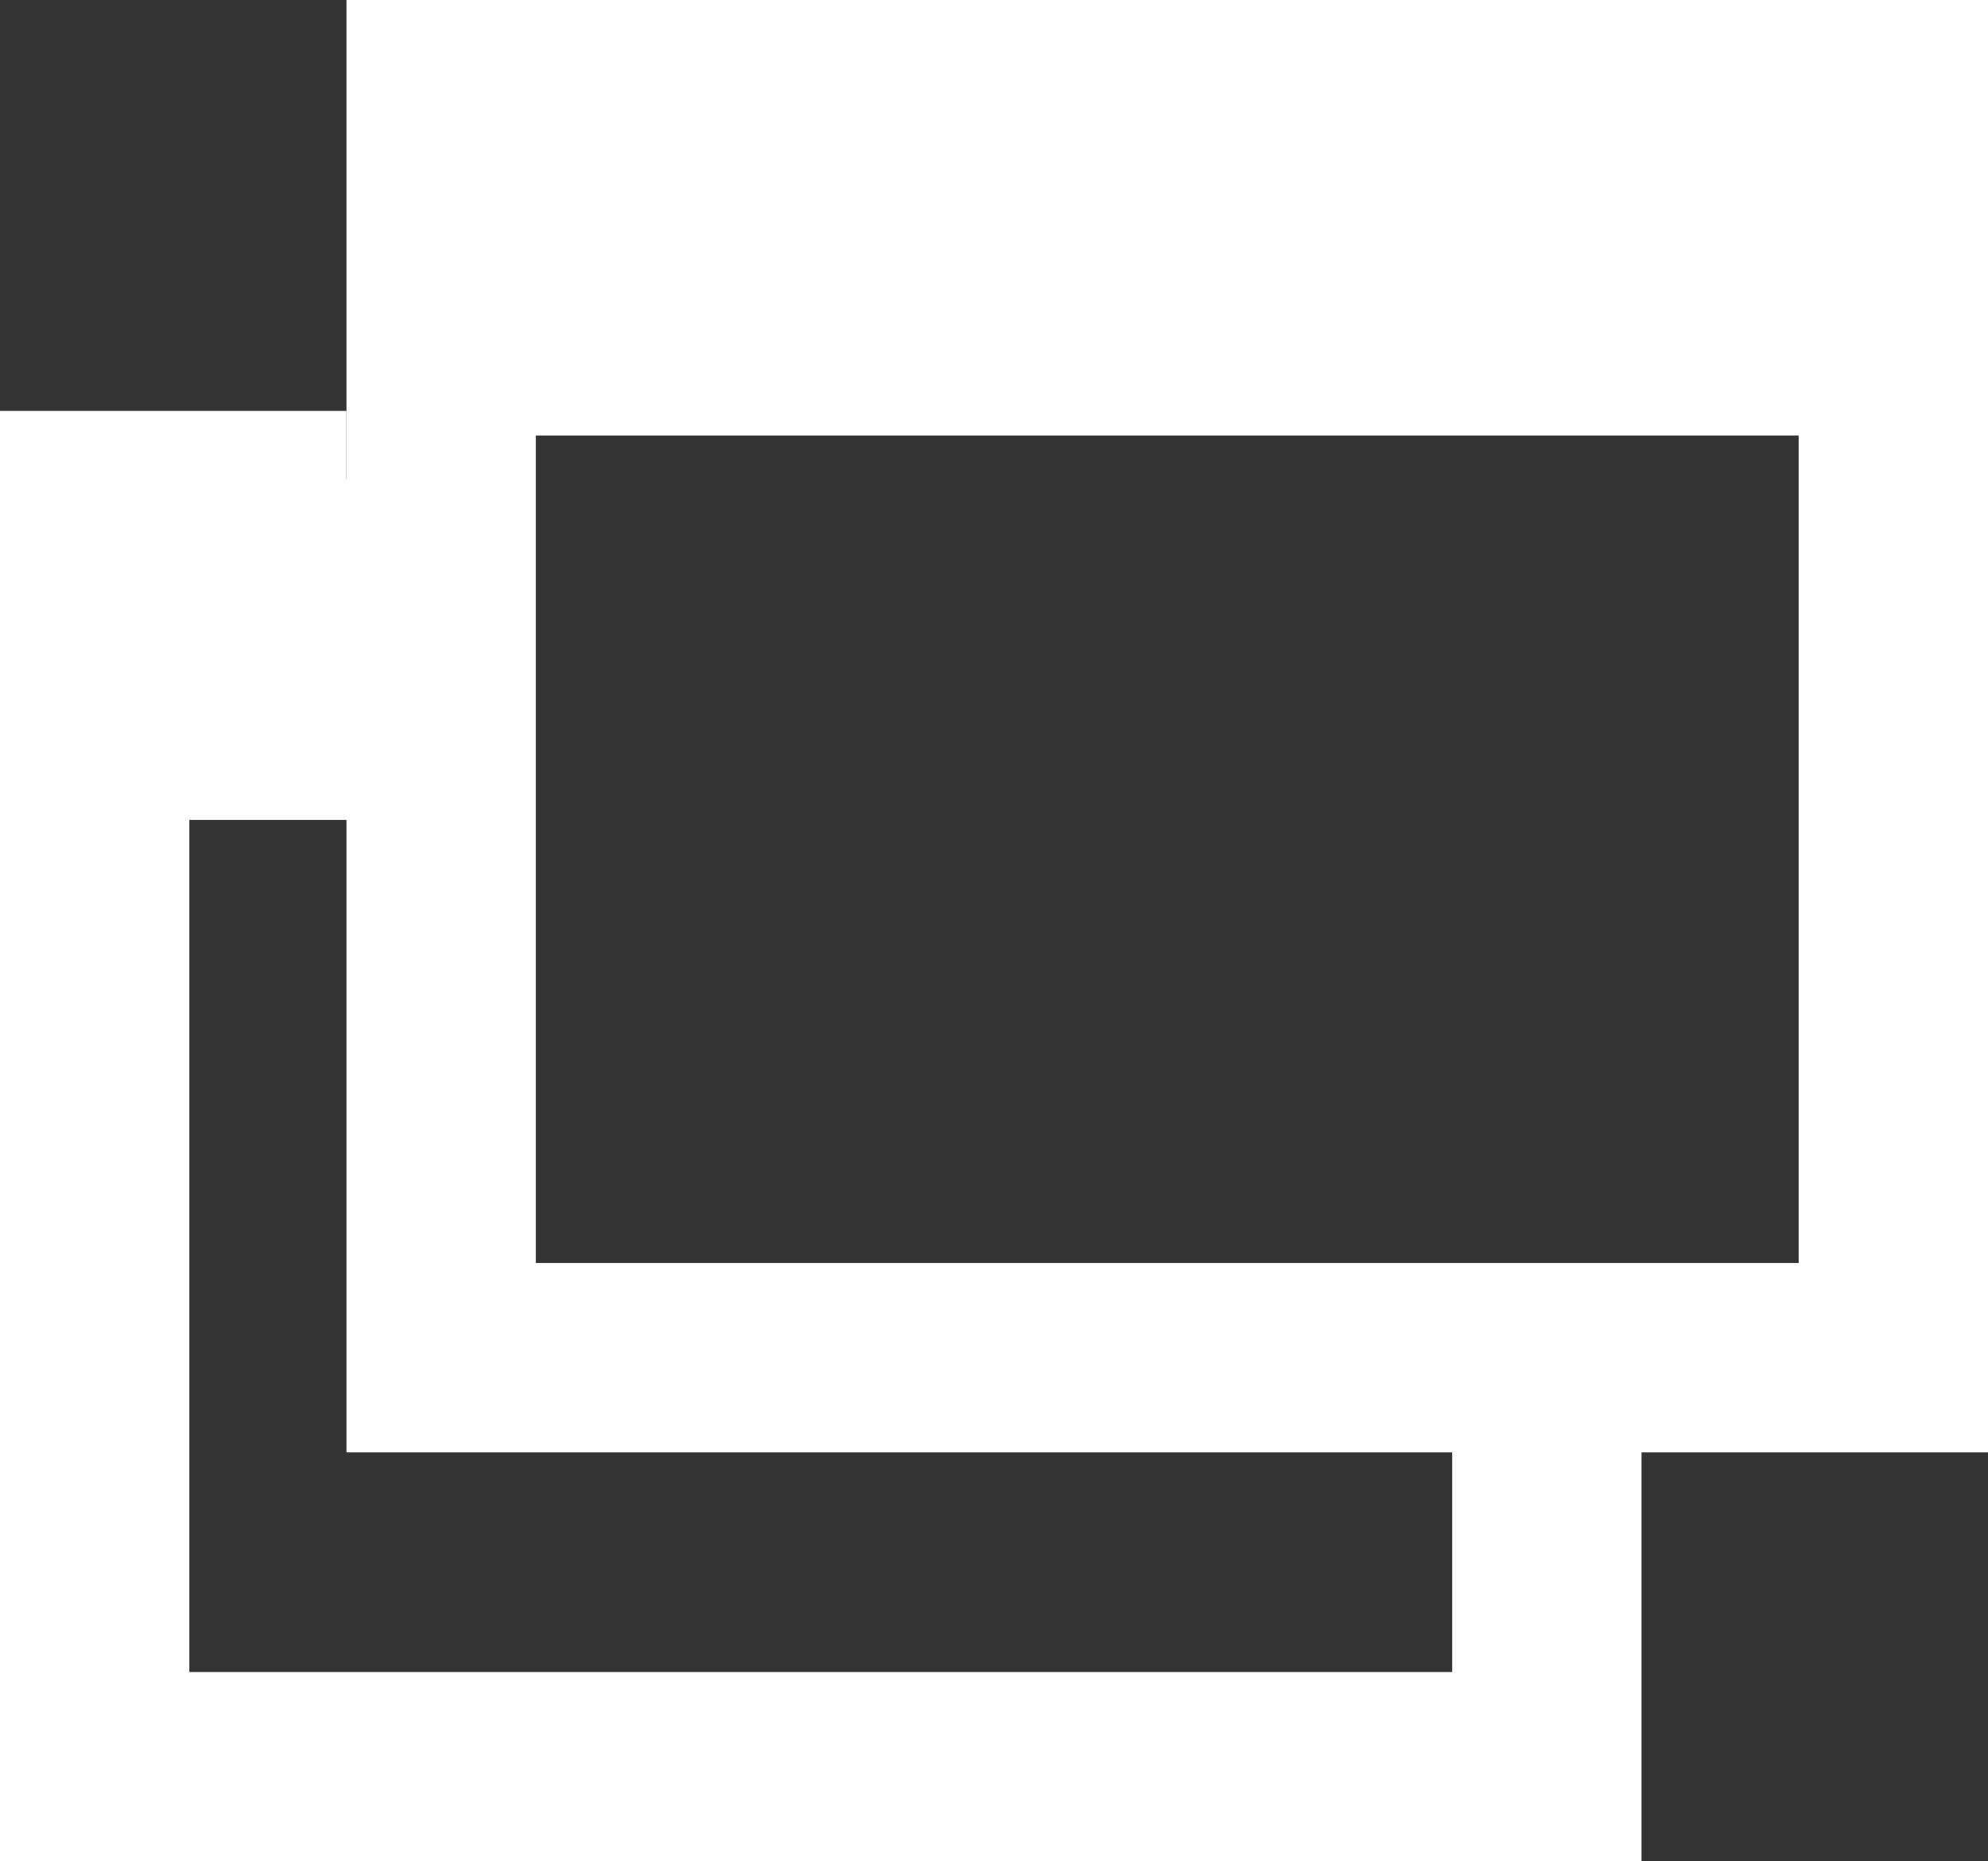<svg xmlns="http://www.w3.org/2000/svg" viewBox="0 0 10.5 9.83"><rect x="0" y="0" width="10.5" height="9.83" fill="#333333" stroke="none"/><defs><style>.cls-1{fill:#fff;}.cls-2{fill:none;stroke:#fff;stroke-miterlimit:10;}</style></defs><g id="レイヤー_2" data-name="レイヤー 2"><g id="レイヤー_1-2" data-name="レイヤー 1"><rect class="cls-1" x="2.33" y="0.5" width="7.67" height="1.8"/><rect class="cls-2" x="2.33" y="0.5" width="7.67" height="6.67"/><rect class="cls-1" x="0.5" y="2.53" width="1.42" height="1.8"/><polyline class="cls-2" points="8.17 7.42 8.17 9.33 0.5 9.33 0.5 2.67 1.83 2.67"/></g></g></svg>